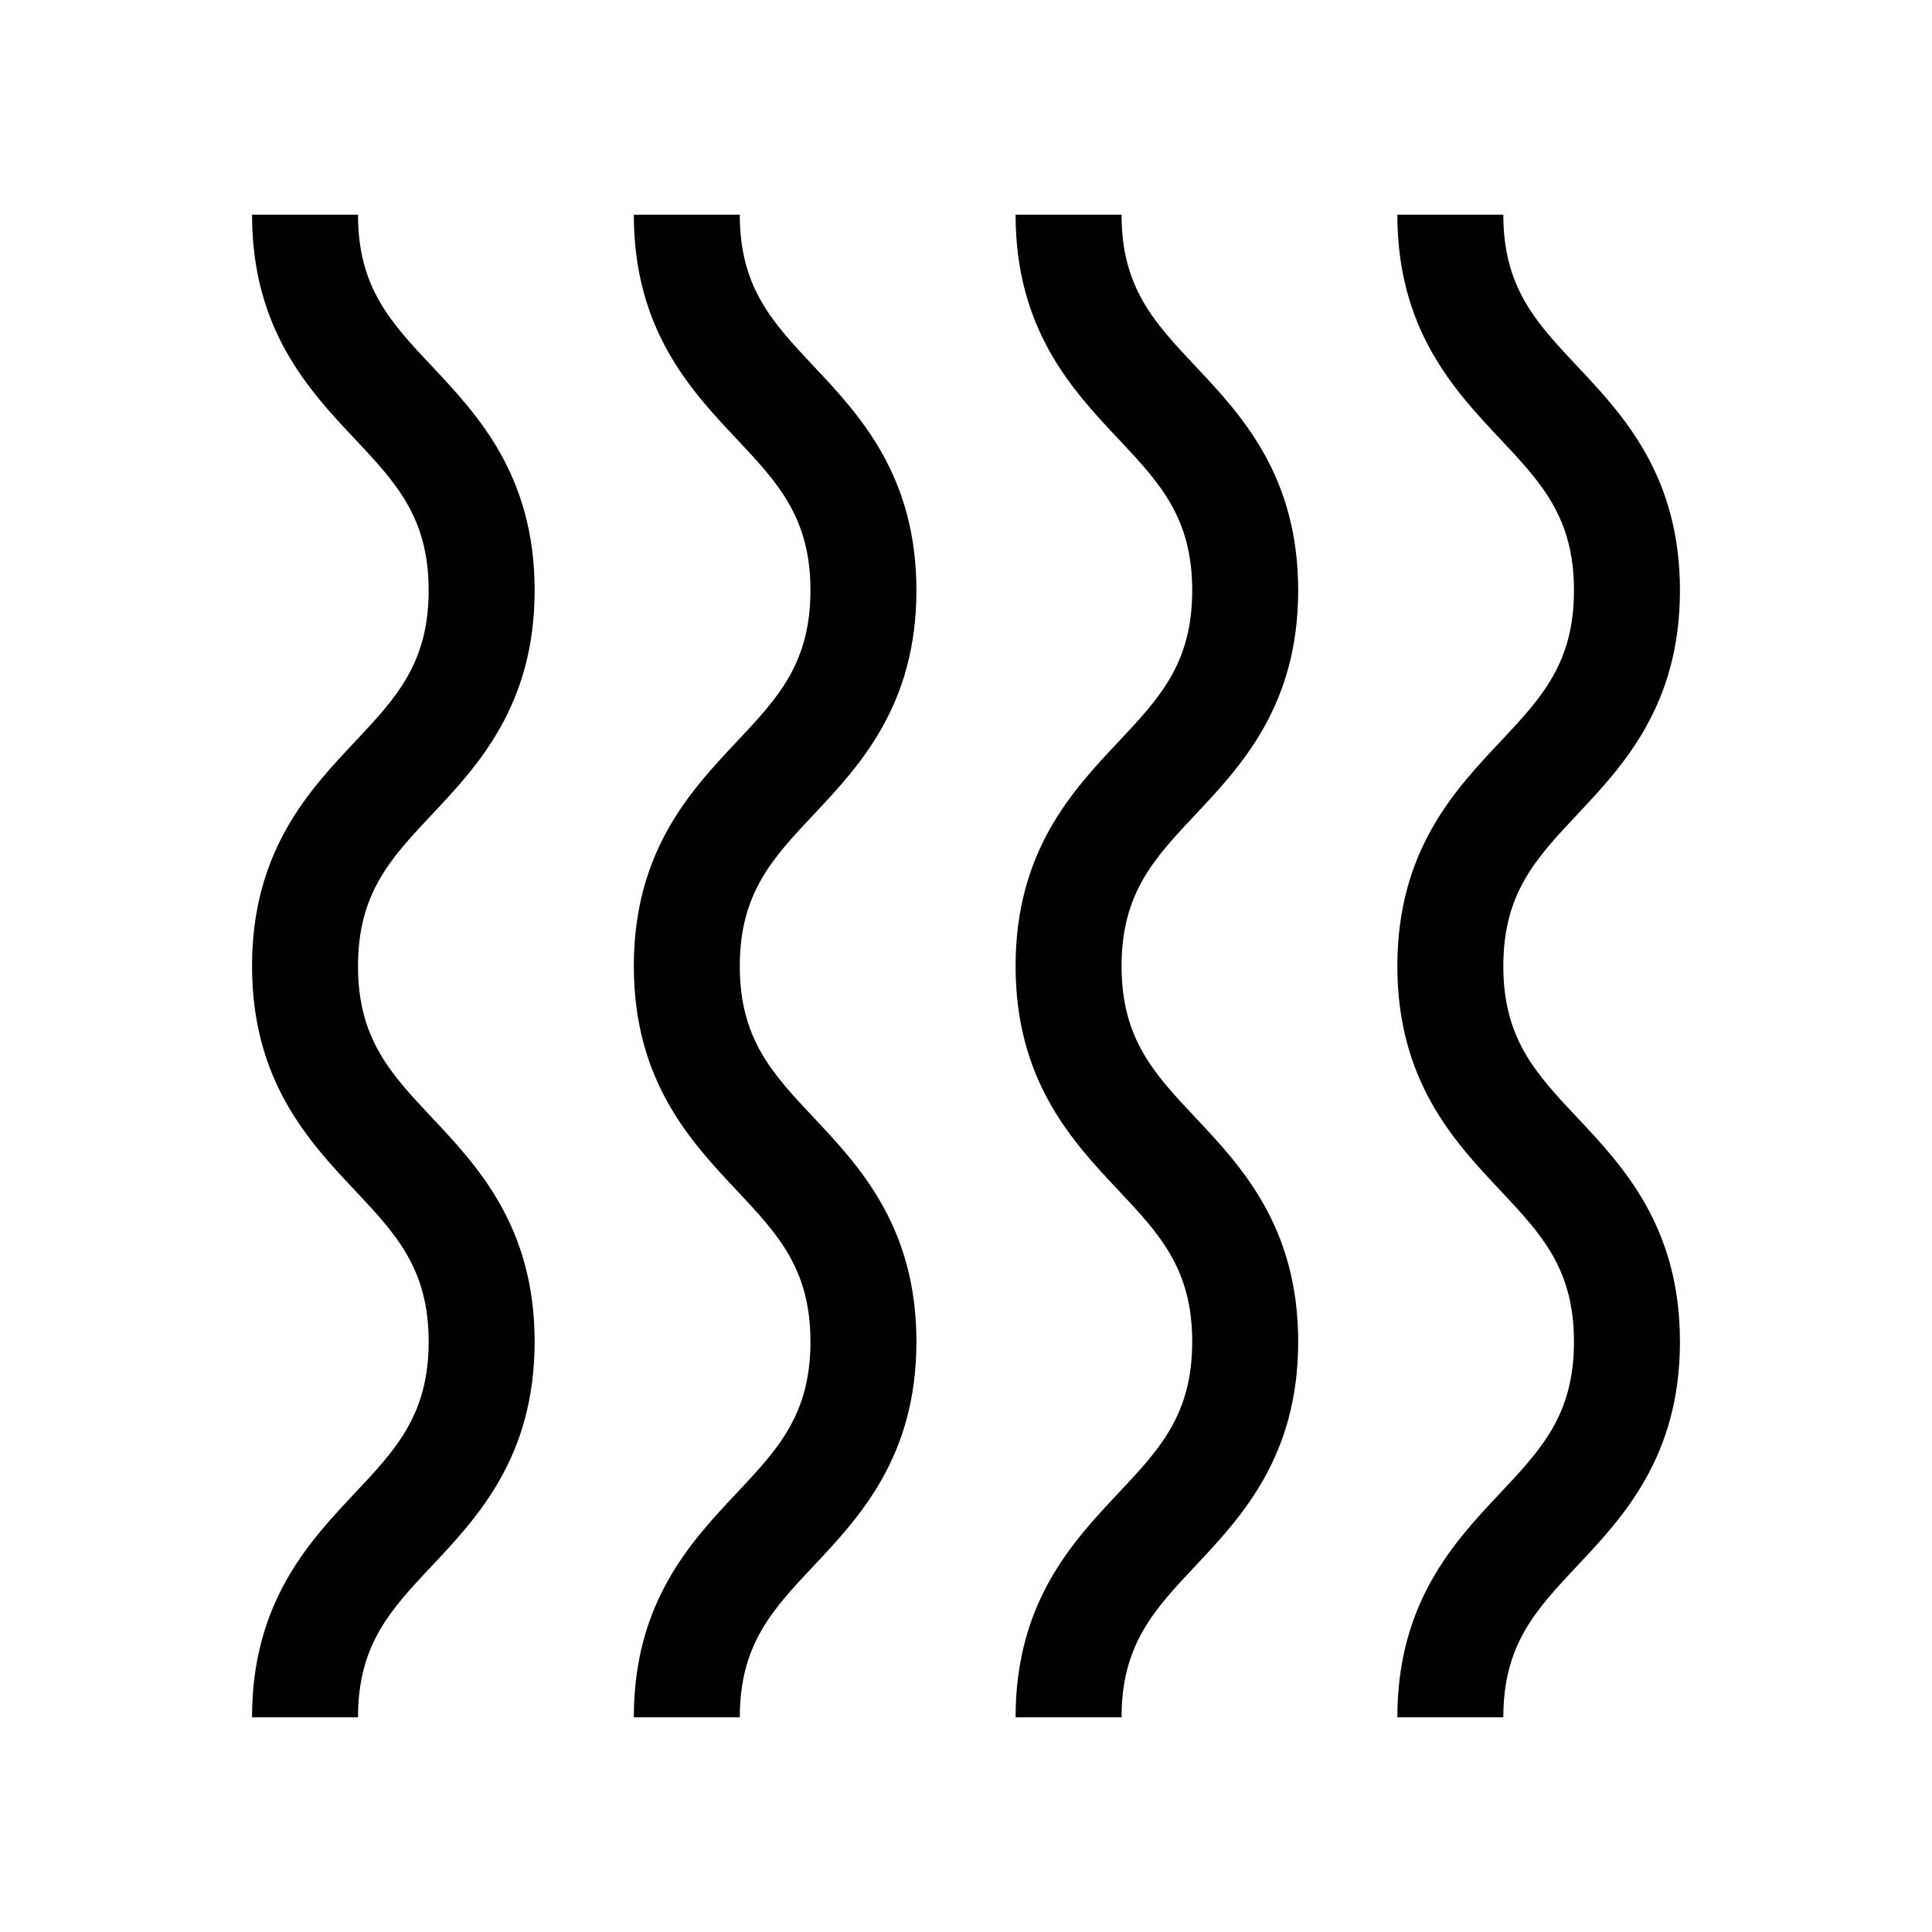 <?xml version="1.0" encoding="UTF-8"?>
<svg id="Layer_1" data-name="Layer 1" xmlns="http://www.w3.org/2000/svg" viewBox="0 0 1080 1080">
  <path d="M200.13,960h-59.24c0-64.23,31.83-98.08,57.41-125.28,23.09-24.55,41.32-43.94,41.32-84.69s-18.24-60.15-41.32-84.71c-25.57-27.2-57.41-61.05-57.41-125.28s31.83-98.09,57.41-125.29c23.09-24.56,41.32-43.96,41.32-84.72s-18.24-60.17-41.33-84.73c-25.57-27.2-57.4-61.05-57.4-125.29h59.24c0,40.76,18.24,60.16,41.32,84.72,25.57,27.2,57.41,61.06,57.41,125.3s-31.83,98.09-57.41,125.29c-23.09,24.56-41.32,43.96-41.32,84.72s18.24,60.15,41.32,84.71c25.57,27.2,57.41,61.05,57.41,125.28s-31.83,98.08-57.41,125.28c-23.09,24.55-41.32,43.94-41.32,84.69Z"/>
  <path d="M413.55,960h-59.24c0-64.23,31.83-98.08,57.41-125.28,23.09-24.55,41.32-43.94,41.32-84.69s-18.24-60.15-41.32-84.71c-25.57-27.2-57.41-61.05-57.41-125.28s31.83-98.09,57.41-125.29c23.09-24.56,41.32-43.96,41.32-84.72s-18.24-60.17-41.33-84.73c-25.57-27.2-57.4-61.05-57.4-125.29h59.24c0,40.76,18.24,60.16,41.32,84.72,25.57,27.2,57.41,61.06,57.41,125.3s-31.83,98.09-57.41,125.29c-23.09,24.56-41.32,43.96-41.32,84.72s18.24,60.15,41.32,84.71c25.57,27.2,57.41,61.05,57.41,125.28s-31.83,98.08-57.41,125.28c-23.09,24.55-41.32,43.94-41.32,84.69Z"/>
  <path d="M626.96,960h-59.24c0-64.23,31.83-98.08,57.41-125.28,23.09-24.55,41.32-43.94,41.32-84.69s-18.23-60.15-41.32-84.71c-25.58-27.2-57.41-61.05-57.41-125.28s31.83-98.09,57.41-125.29c23.09-24.56,41.32-43.96,41.32-84.72s-18.24-60.17-41.32-84.73c-25.58-27.2-57.41-61.05-57.41-125.29h59.24c0,40.76,18.23,60.16,41.32,84.72,25.58,27.2,57.41,61.06,57.41,125.3s-31.83,98.09-57.41,125.29c-23.09,24.56-41.32,43.96-41.32,84.72s18.23,60.15,41.32,84.71c25.58,27.2,57.41,61.05,57.41,125.28s-31.83,98.08-57.41,125.28c-23.09,24.55-41.32,43.94-41.32,84.69Z"/>
  <path d="M840.37,960h-59.24c0-64.23,31.83-98.08,57.41-125.28,23.09-24.55,41.32-43.94,41.32-84.69s-18.23-60.15-41.32-84.71c-25.58-27.2-57.41-61.05-57.41-125.28s31.83-98.09,57.41-125.29c23.09-24.56,41.32-43.96,41.32-84.72s-18.24-60.17-41.32-84.73c-25.58-27.2-57.41-61.05-57.41-125.29h59.24c0,40.76,18.23,60.16,41.32,84.72,25.58,27.2,57.41,61.06,57.41,125.3s-31.83,98.09-57.41,125.29c-23.09,24.56-41.32,43.96-41.32,84.72s18.23,60.15,41.32,84.71c25.58,27.2,57.41,61.05,57.41,125.28s-31.83,98.08-57.41,125.28c-23.09,24.55-41.32,43.94-41.32,84.69Z"/>
</svg>
